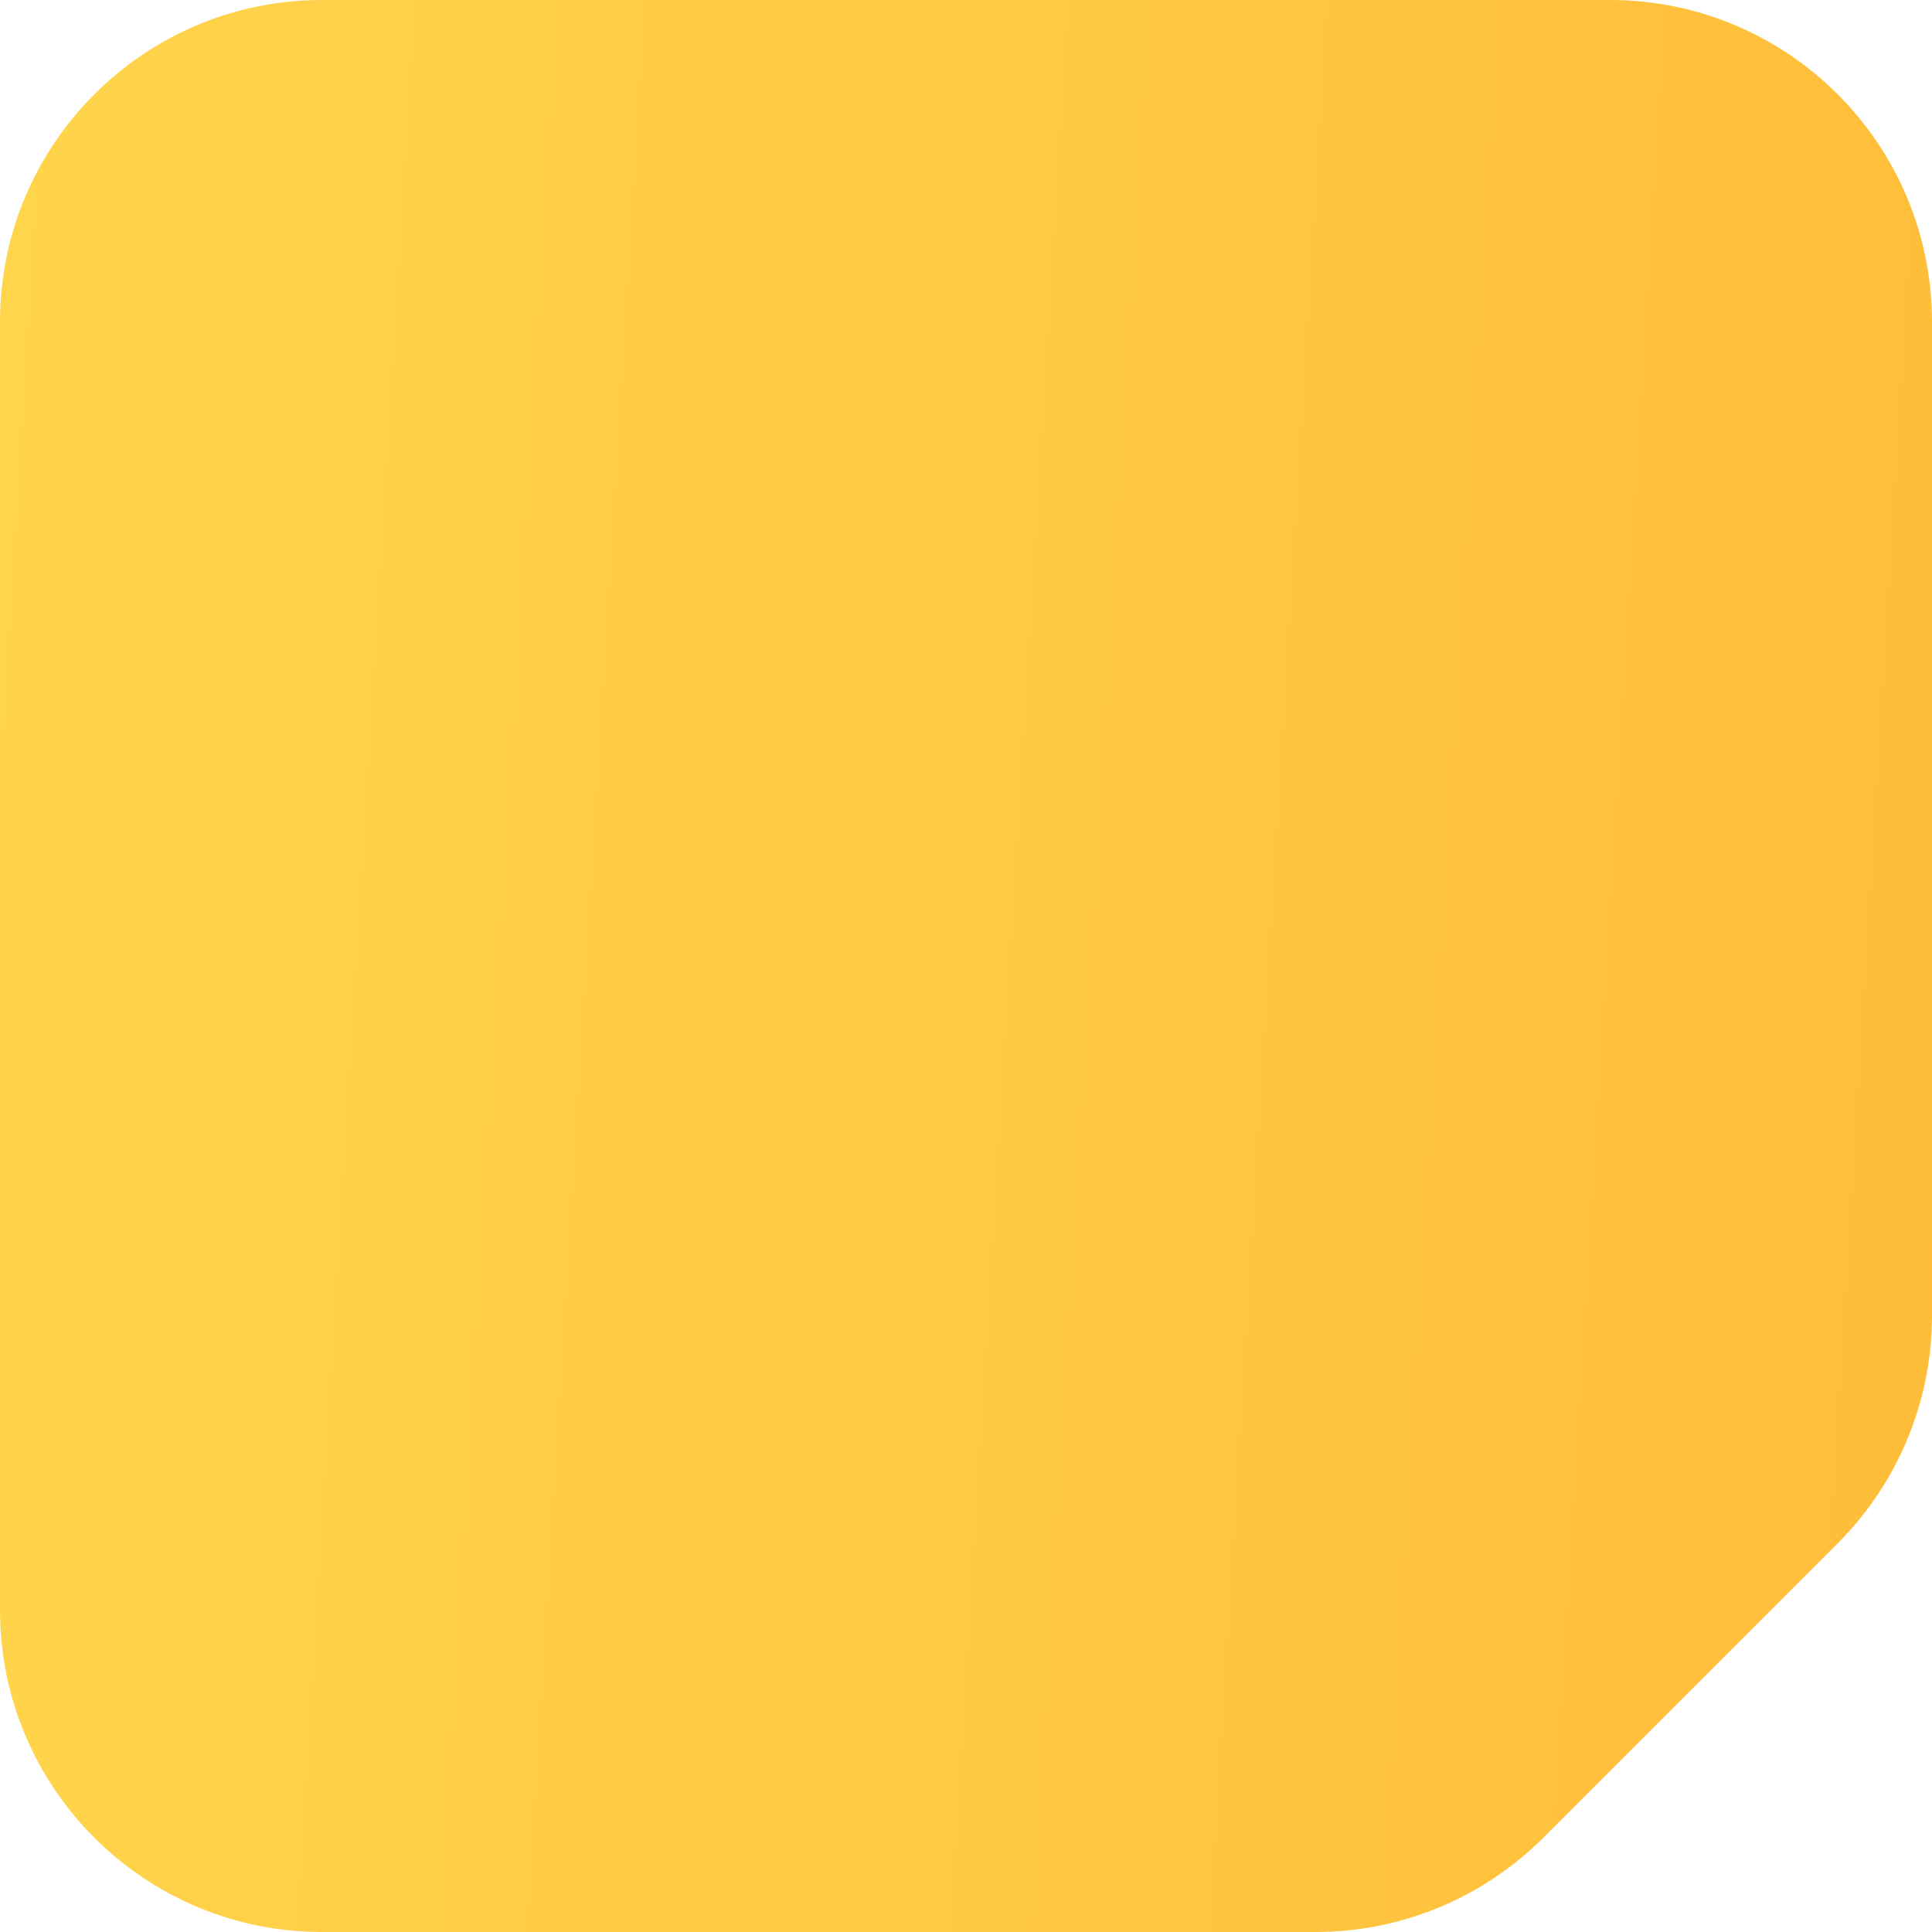 <svg width="48" height="48" viewBox="0 0 48 48" fill="none" xmlns="http://www.w3.org/2000/svg">
<path fill-rule="evenodd" clip-rule="evenodd" d="M48 8C48 3.582 44.418 0 40 0H8C3.582 0 0 3.582 0 8V40C0 44.418 3.582 48 8 48H32.686C34.808 48 36.843 47.157 38.343 45.657L45.657 38.343C47.157 36.843 48 34.808 48 32.686V8Z" fill="url(#paint0_linear_2968_25068)"/>
<defs>
<linearGradient id="paint0_linear_2968_25068" x1="-25.969" y1="-24.375" x2="52.134" y2="-19.599" gradientUnits="userSpaceOnUse">
<stop stop-color="#FFE255"/>
<stop offset="1" stop-color="#FFBD39"/>
</linearGradient>
</defs>
</svg>
